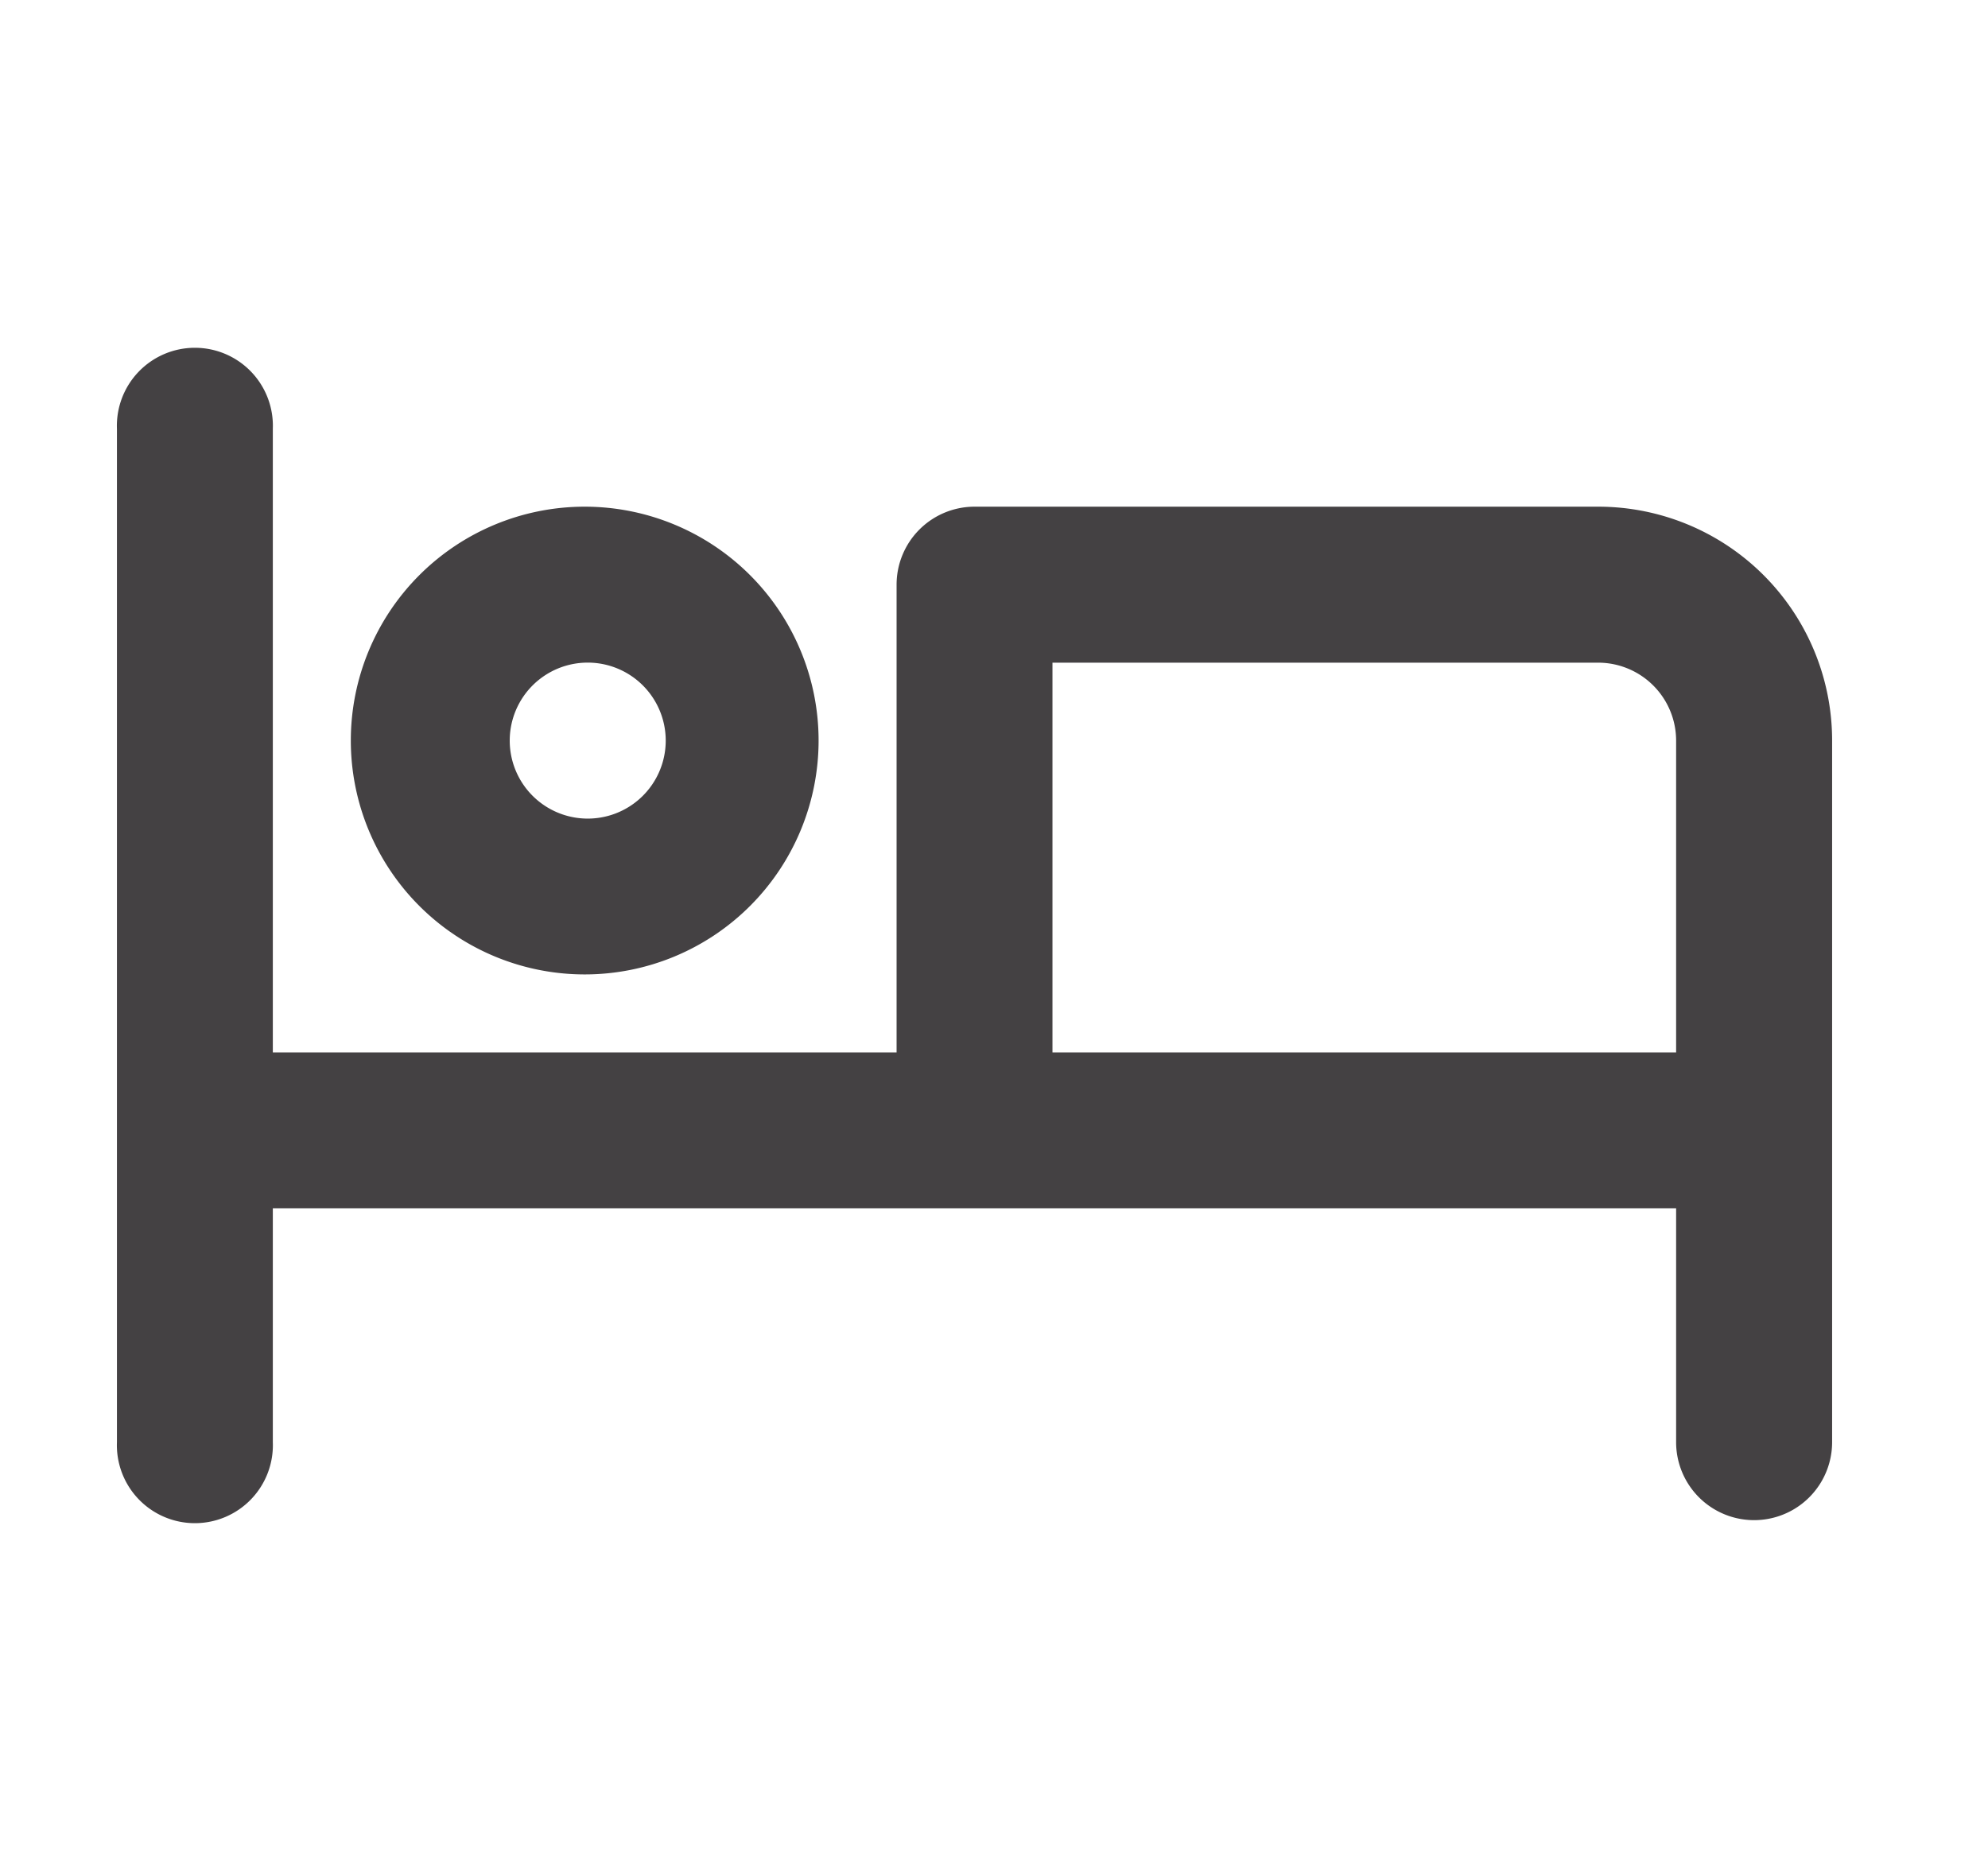<svg width="17" height="16" fill="none" xmlns="http://www.w3.org/2000/svg"><path d="M5 8.333a2 2 0 1 0 0-4 2 2 0 0 0 0 4Zm0-2.666A.667.667 0 1 1 5 7a.667.667 0 0 1 0-1.333Zm8.667-1.334H8.333A.667.667 0 0 0 7.667 5v4H2.333V3.667a.667.667 0 1 0-1.333 0v8.666a.667.667 0 1 0 1.333 0v-2h12v2a.667.667 0 0 0 1.334 0v-6a2 2 0 0 0-2-2ZM14.333 9H9V5.667h4.667a.667.667 0 0 1 .666.666V9Z" fill="#444143"/></svg>